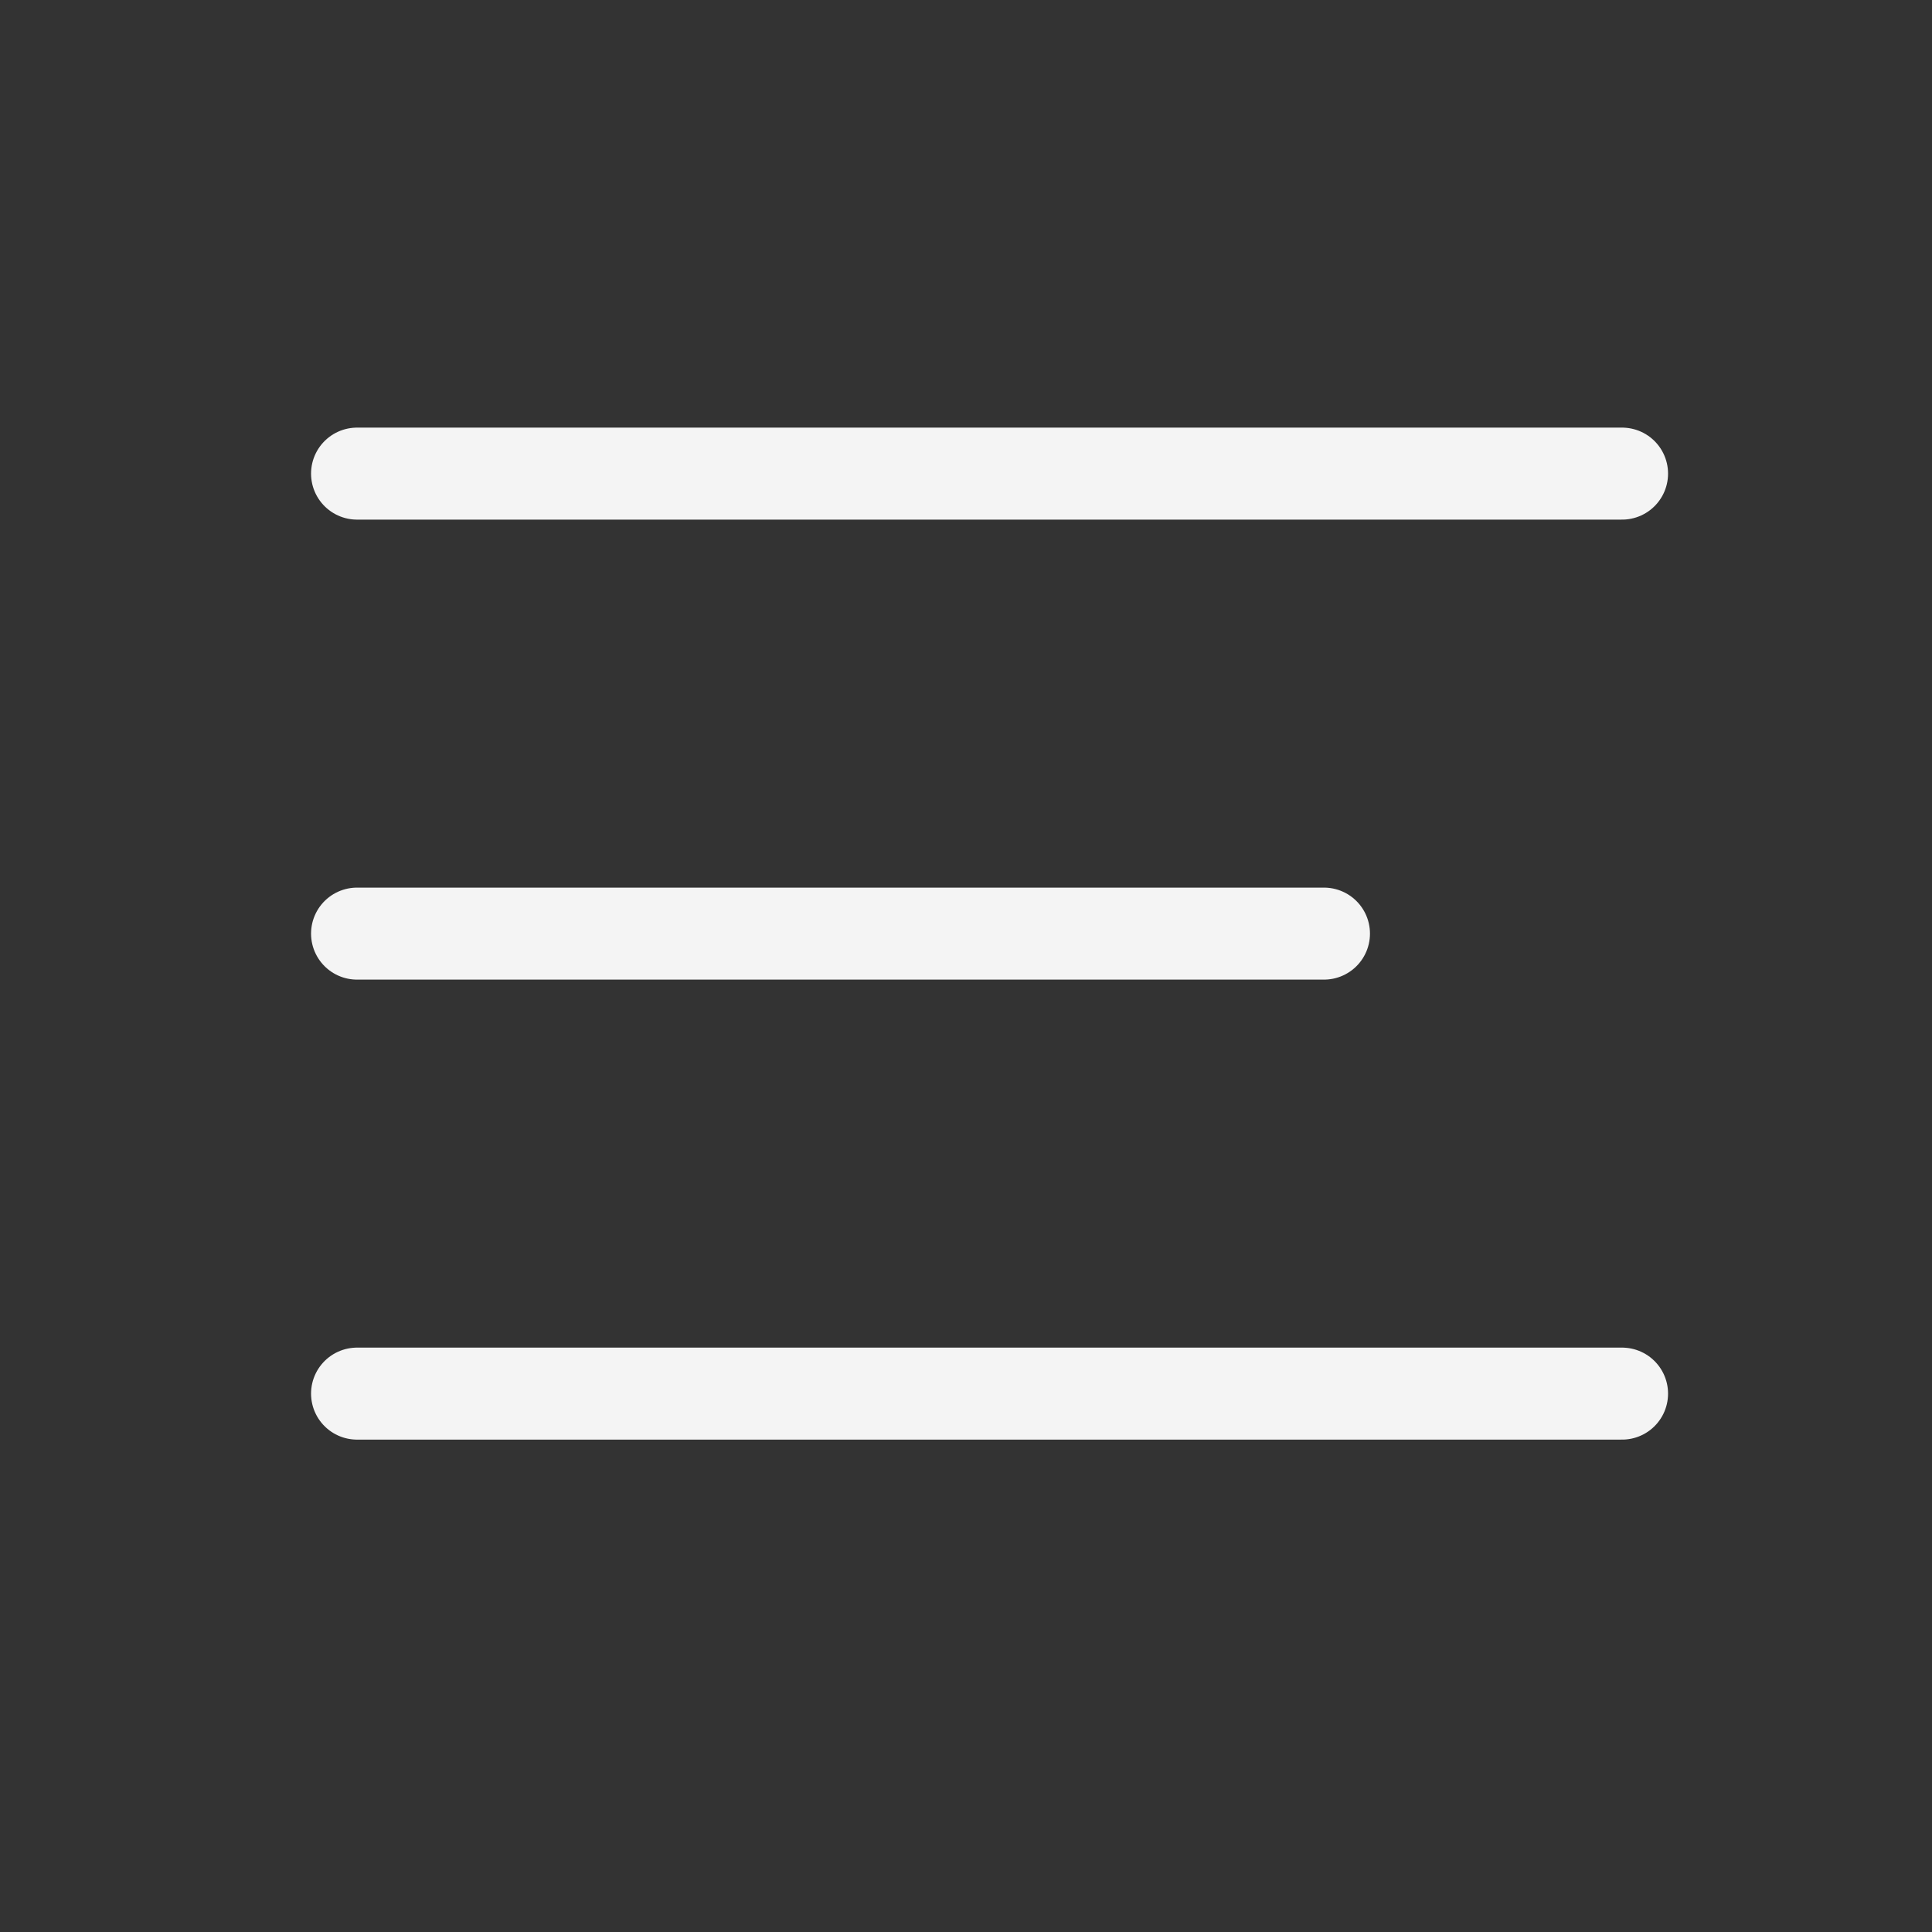<svg width="21" height="21" viewBox="0 0 21 21" fill="none" xmlns="http://www.w3.org/2000/svg">
<rect x="0" y="0" width="21" height="21" fill="#333333" stroke="none"/>
<path d="M3.881 10.148H14.391" stroke="#F4F4F4" stroke-linecap="round" stroke-linejoin="round"/>
<path d="M3.881 5.148H17.631" stroke="#F4F4F4" stroke-linecap="round" stroke-linejoin="round"/>
<path d="M3.881 15.148H17.631" stroke="#F4F4F4" stroke-linecap="round" stroke-linejoin="round"/>
</svg>
